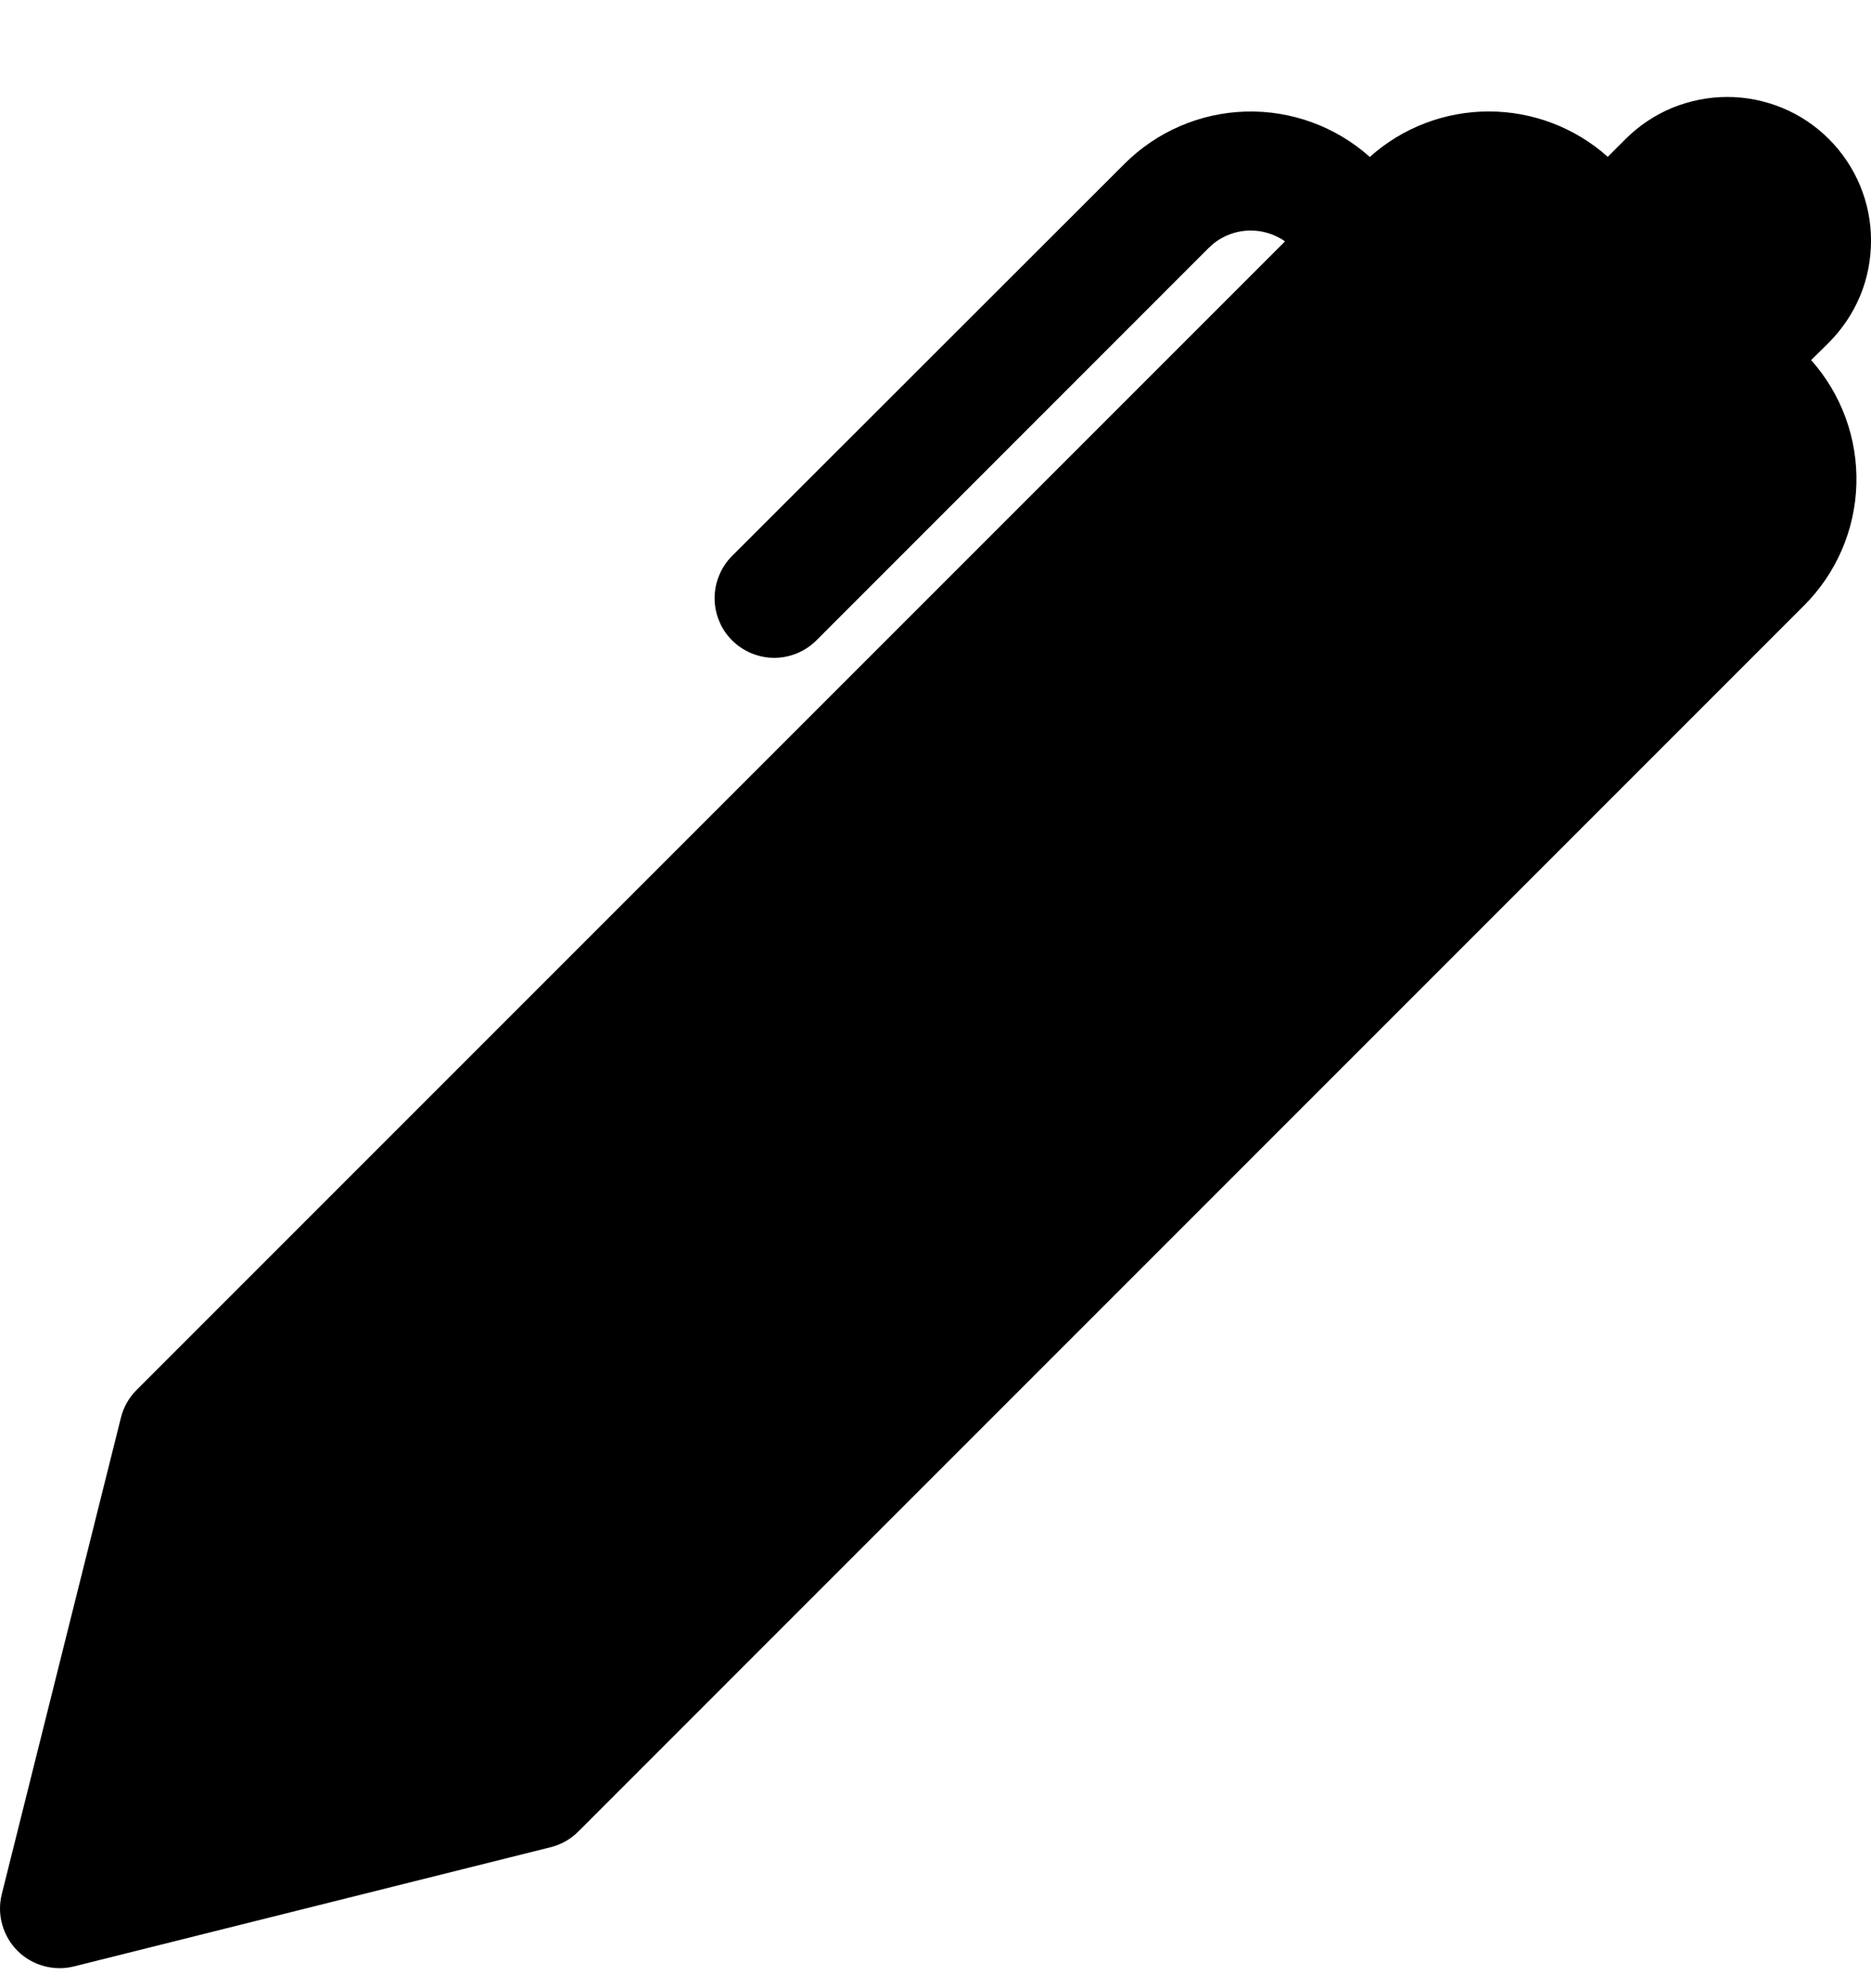 <svg width="16" height="17" viewBox="0 0 16 17" fill="none" xmlns="http://www.w3.org/2000/svg">
<path d="M13.749 1.341L13.901 1.189C14.015 1.075 14.151 0.984 14.3 0.922C14.45 0.861 14.61 0.829 14.771 0.829C14.932 0.829 15.092 0.861 15.242 0.923C15.391 0.984 15.526 1.075 15.64 1.189C15.755 1.304 15.845 1.439 15.907 1.588C15.969 1.738 16.001 1.898 16 2.059C16 2.221 15.969 2.381 15.907 2.53C15.845 2.679 15.754 2.814 15.64 2.929L15.488 3.079C15.748 3.371 15.886 3.75 15.875 4.14C15.864 4.53 15.704 4.901 15.428 5.177L4.944 15.662C4.879 15.727 4.797 15.773 4.707 15.795L0.632 16.814C0.547 16.835 0.458 16.834 0.373 16.81C0.288 16.787 0.211 16.742 0.149 16.68C0.087 16.617 0.042 16.54 0.019 16.456C-0.005 16.371 -0.006 16.282 0.015 16.197L1.034 12.122C1.056 12.033 1.102 11.951 1.167 11.886L10.989 2.064C10.891 1.995 10.771 1.963 10.652 1.973C10.532 1.983 10.42 2.036 10.335 2.121L6.982 5.475C6.934 5.523 6.878 5.56 6.816 5.586C6.754 5.611 6.688 5.625 6.621 5.625C6.554 5.625 6.488 5.611 6.426 5.586C6.364 5.56 6.308 5.523 6.26 5.475C6.213 5.428 6.175 5.372 6.15 5.31C6.124 5.248 6.111 5.182 6.111 5.115C6.111 5.048 6.124 4.981 6.15 4.92C6.175 4.858 6.213 4.801 6.26 4.754L9.616 1.401C9.892 1.125 10.263 0.965 10.653 0.954C11.043 0.943 11.423 1.082 11.714 1.342C11.994 1.091 12.356 0.953 12.732 0.953C13.107 0.953 13.469 1.091 13.749 1.341Z" fill="black"/>
</svg>
